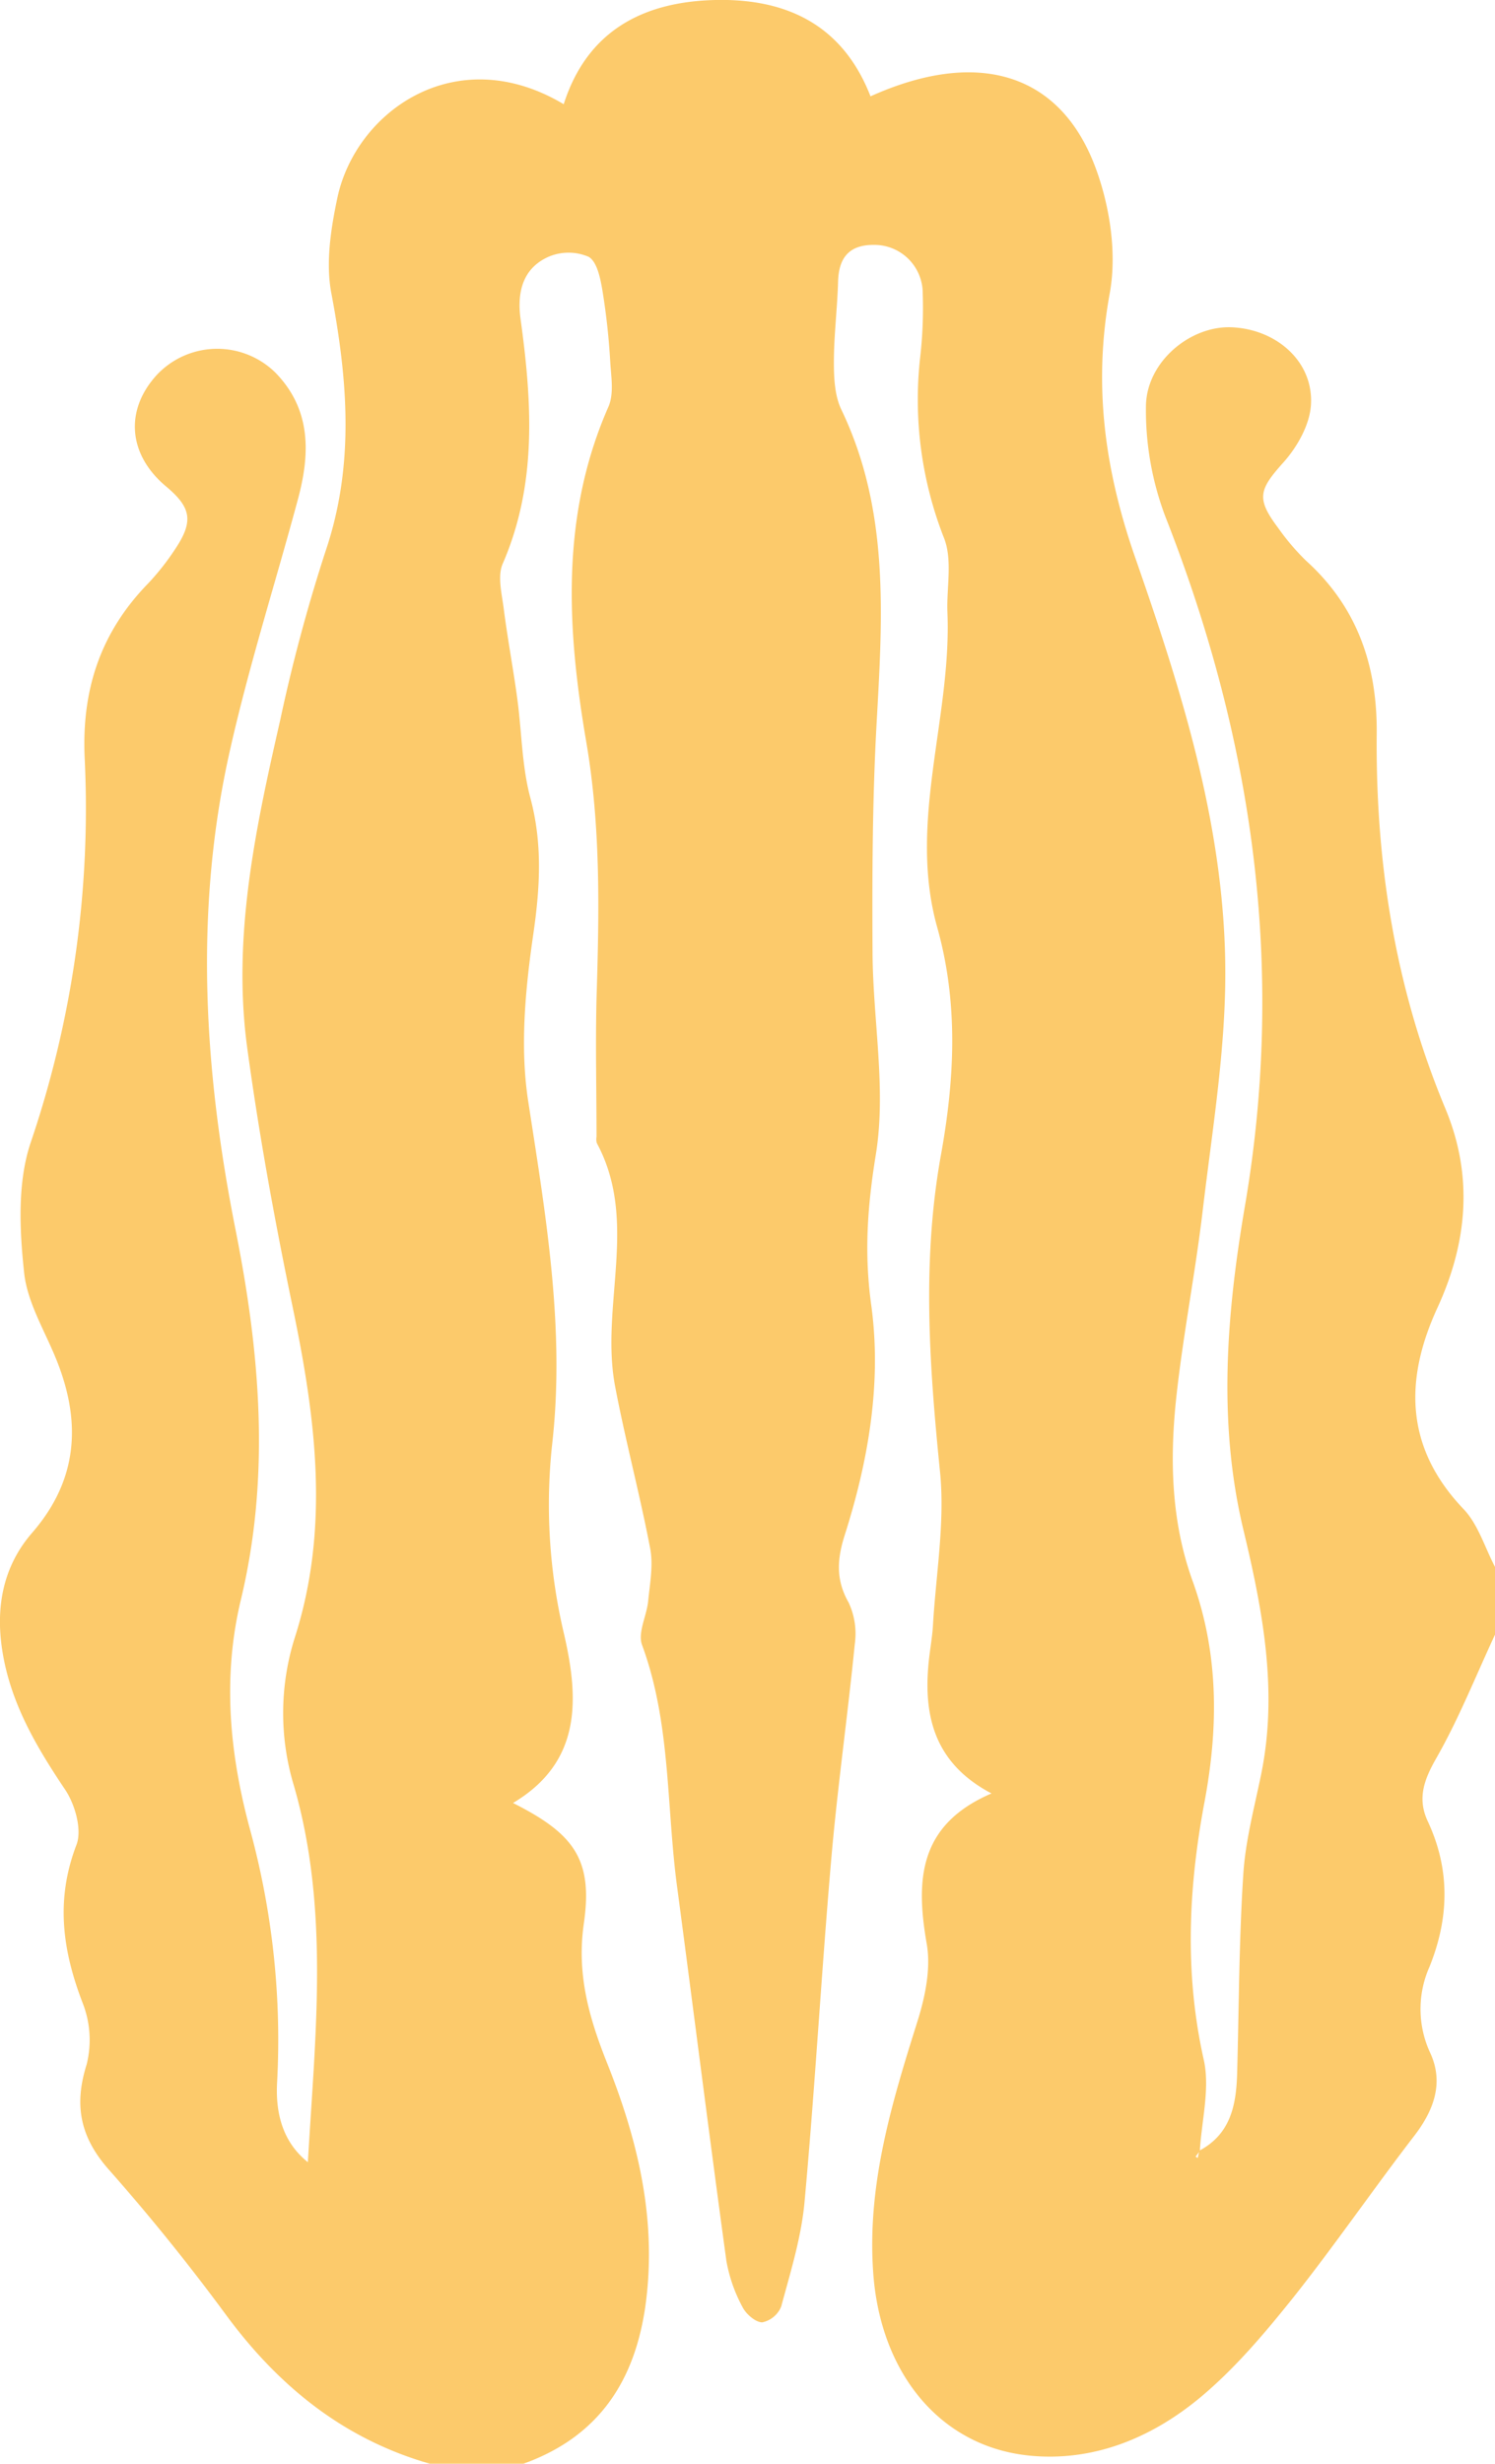 <svg xmlns="http://www.w3.org/2000/svg" viewBox="0 0 242.8 399.99"><defs><style>.cls-1{fill:#fcca6b;}</style></defs><title>pecan-icon-01</title><g id="Capa_2" data-name="Capa 2"><g id="Objects"><path id="pecan-icon-01" class="cls-1" d="M85,400H69.83c-14-4-24.6-12.59-33.15-24.21-6-8.15-12.38-16.06-19.09-23.64C13,346.91,12,341.75,14.07,335.18a16.4,16.4,0,0,0-.65-10c-3.29-8.55-4.42-16.77-1-25.67.94-2.45-.24-6.6-1.87-9-4.7-7-8.84-14.05-10.17-22.48-1.12-7.08.09-13.71,4.85-19.19,7.25-8.35,8-17.5,4.19-27.43-1.91-5-5-9.78-5.51-14.87-.74-6.93-1.09-14.57,1.06-21a168.57,168.57,0,0,0,8.79-62.29c-.55-11.19,2.54-20.57,10.32-28.55a40.38,40.38,0,0,0,4.32-5.48C31.46,84.67,31.1,82.44,27,79c-6.22-5.18-6.8-12.46-1.45-18.22a13.47,13.47,0,0,1,19.21-.25c5.81,6,5.61,13.15,3.63,20.51-3.7,13.77-8.07,27.39-11.16,41.3-5.72,25.73-4.08,51.53,1,77.19,4,20.06,5.73,40.09.87,60.28-3,12.58-1.82,25,1.56,37.41A129.61,129.61,0,0,1,45,338.15c-.27,5.09,1,9.7,5,12.89,1.18-20.47,3.54-40.9-2.23-61a40.68,40.68,0,0,1,.08-24.08c5.76-17.91,3.43-35.7-.29-53.61-2.91-14-5.47-28-7.4-42.16-2.47-18.08,1.35-35.74,5.34-53.25a273.42,273.42,0,0,1,7.35-27.38c4.74-13.94,3.64-27.68,1-41.76-1-5-.13-10.61.95-15.72,3-14,19.25-25.6,36.75-15.16C95.36,5,104.45.27,116.16,0s20.74,4.14,25.22,15.64c17.27-7.78,30.77-3.9,36.53,11.55,2.34,6.29,3.51,13.93,2.32,20.43-2.7,14.79-.83,28.5,4,42.51C191.9,112.11,199,134.46,199,158c0,12.87-2.16,25.76-3.68,38.61-1.18,10-3.16,20-4.26,30.07s-.89,20.27,2.63,30c4.24,11.75,4.22,23.67,1.94,35.82-2.63,14-3.28,27.92-.11,42,1,4.63-.37,9.81-.66,14.73l-.69.9.35.23.26-1.19c5.09-2.69,6-7.44,6.14-12.54.3-10.77.3-21.56,1-32.31.34-5.42,1.78-10.79,2.88-16.15,2.8-13.58.28-26.69-2.88-39.88-4.17-17.46-2.7-35.13.27-52.51,6.61-38.65,1.32-75.69-12.92-111.89a48.87,48.87,0,0,1-3.16-17.89c.05-7.32,7.29-13.19,14-12.86,7.29.35,13.23,5.63,12.8,12.58-.19,3.22-2.21,6.82-4.44,9.32-4,4.46-4.5,5.87-.88,10.68a37.73,37.73,0,0,0,4.52,5.31c8.36,7.56,11.58,17.06,11.48,28.11-.19,21,3,41.33,11.15,60.84,4.53,10.87,3.63,21.65-1.29,32.34-5.37,11.67-5.3,22.7,4.25,32.69,2.37,2.49,3.44,6.22,5.1,9.38v11c-3.13,6.72-5.88,13.66-9.54,20.07-2,3.51-3.1,6.53-1.39,10.21,3.67,7.85,3.5,15.68.29,23.65a16.87,16.87,0,0,0,.13,14c2.22,4.83.59,9.28-2.59,13.42C223,355.46,216.79,364.5,210,373.06c-4.54,5.67-9.32,11.34-14.86,16-7.81,6.55-17.18,10.57-27.6,9.65-14.74-1.3-24.51-13.33-25.71-29.56-1.06-14.33,2.95-27.58,7.16-40.94,1.26-4,2.22-8.6,1.52-12.61-1.82-10.41-1.31-19.36,10.52-24.43-9.23-4.85-11.1-12.51-10.2-21.37.2-2,.58-4,.69-5.93.49-8.41,2-16.92,1.12-25.19-1.72-17.11-2.91-34,.17-51.13,2.23-12.32,2.87-24.65-.6-37-4.79-17.12,2.36-34,1.66-51.11-.16-4,.84-8.43-.52-12a61.51,61.51,0,0,1-3.92-29.31,70.41,70.41,0,0,0,.43-10.46,7.86,7.86,0,0,0-8-7.91c-3.95,0-5.63,2.08-5.75,5.92-.12,4.38-.68,8.75-.68,13.12,0,2.59.13,5.46,1.22,7.72,7.84,16.34,6.68,33.55,5.72,50.88-.69,12.4-.73,24.85-.66,37.27.06,11,2.26,22.17.53,32.79-1.36,8.38-1.91,16-.74,24.45,1.72,12.54-.45,25.21-4.32,37.35-1.23,3.89-1.46,7.23.65,10.93a11.94,11.94,0,0,1,1,6.68c-1.16,11.69-2.82,23.33-3.83,35-1.61,18.54-2.64,37.13-4.34,55.66-.52,5.72-2.28,11.34-3.78,16.93a4.27,4.27,0,0,1-3.08,2.58c-1.1,0-2.65-1.35-3.22-2.5a24.87,24.87,0,0,1-2.61-7.48c-2.77-20.22-5.31-40.48-8-60.71-1.76-13.11-1-26.56-5.7-39.3-.73-2,.77-4.72,1-7.14.28-2.82.84-5.77.33-8.48-1.67-8.77-4-17.43-5.67-26.19-2.55-13.08,3.89-26.87-3-39.65a2.17,2.17,0,0,1-.05-1c0-7.48-.18-15,0-22.45.43-13.94.72-27.77-1.67-41.71C92.09,102.2,91,83.79,98.81,66.05c.92-2.08.45-4.86.3-7.29a111,111,0,0,0-1.26-11.53c-.33-2-.88-4.76-2.26-5.54a8.27,8.27,0,0,0-6.51,0c-4.19,1.87-5.13,5.76-4.54,10.08,1.85,13.44,2.74,26.77-2.89,39.74-.88,2-.16,4.83.15,7.24.62,4.88,1.54,9.72,2.2,14.59.74,5.4.74,11,2.13,16.18,2,7.45,1.58,14.55.49,22.1-1.3,8.93-2.2,18.32-.84,27.14,2.84,18.44,6,36.8,3.92,55.48a90.94,90.94,0,0,0,1.92,31.12c2.4,10.46,2.88,20.7-8.3,27.36,9.91,5,13,9.15,11.5,19.57-1.19,8.24.86,15.34,3.77,22.63,4.66,11.68,7.69,23.67,6.57,36.43C104,384.85,98.43,395.17,85,400Z"/></g></g></svg>